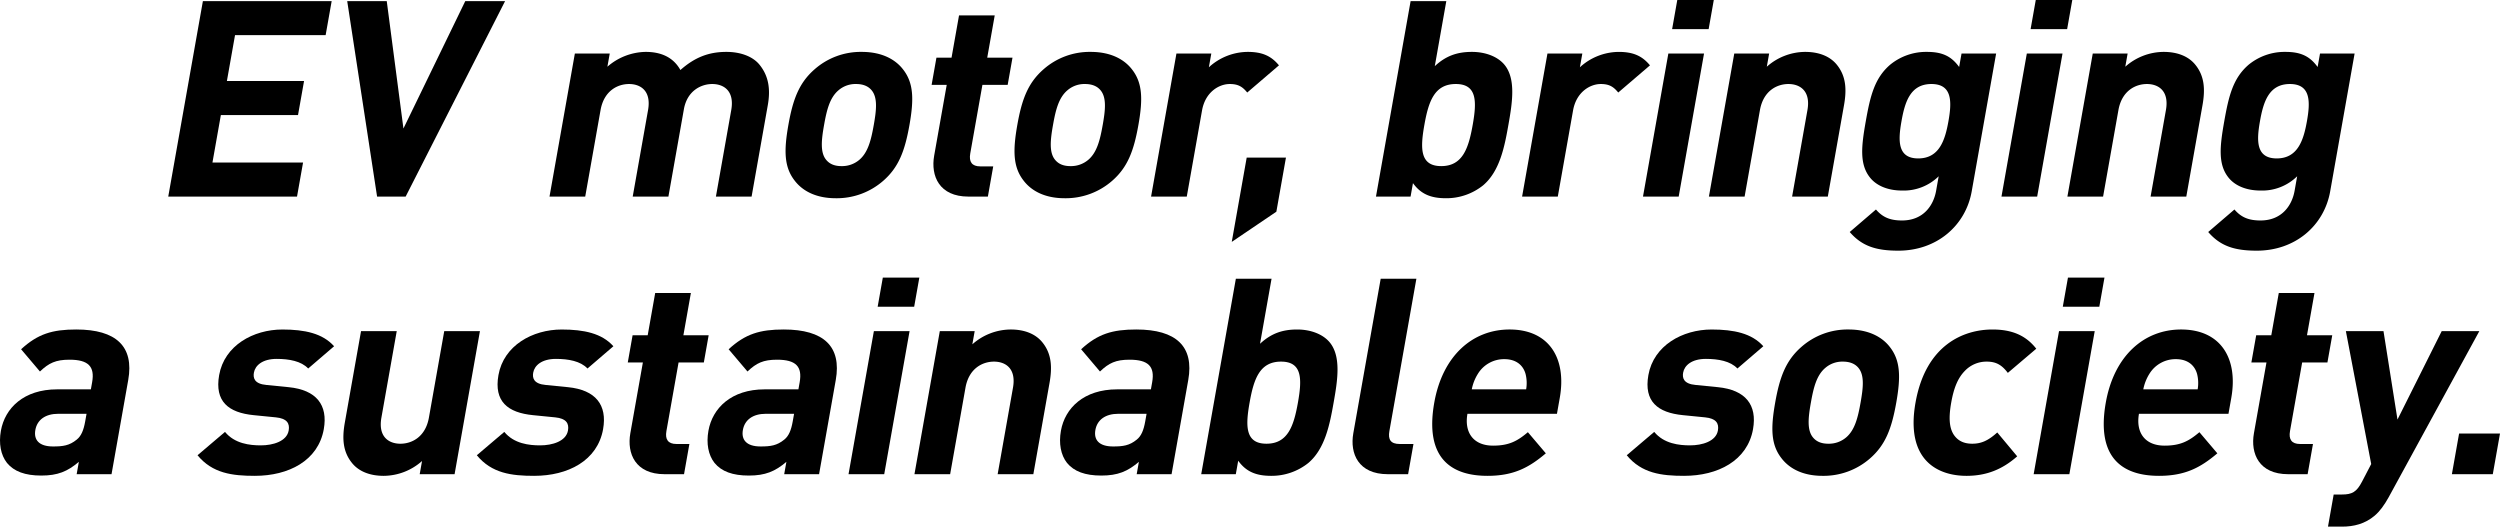 <svg xmlns="http://www.w3.org/2000/svg" viewBox="0 0 1359.849 286.457"><g id="レイヤー_2" data-name="レイヤー 2"><g id="レイヤー_1-2" data-name="レイヤー 1"><path d="M91.518,106.932,110.363.6H180.41l-3.282,18.519H127.841l-4.42,24.941H165.39l-3.283,18.519H120.139L115.56,88.413h49.287l-3.283,18.519Z"/><path d="M220.647,106.932H205.114L188.862.6h21.507l9.076,69.3L253.084.6H274.74Z"/><path d="M389.413,106.932l8.338-47.044c1.879-10.6-4.207-14.188-10.33-14.188-5.975,0-13.63,3.584-15.43,13.739l-8.417,47.493H344.158L352.5,59.888c1.879-10.6-4.206-14.188-10.329-14.188s-13.63,3.584-15.509,14.188l-8.338,47.044H298.9l13.79-77.81h18.969l-1.27,7.169a32.411,32.411,0,0,1,20.844-8.064c8.662,0,15.126,3.136,18.865,9.856,7.788-6.87,15.336-9.856,25.045-9.856,7.766,0,14.336,2.538,17.9,6.869,5.161,6.273,6.1,13.591,4.595,22.1l-8.814,49.733Z"/><path d="M480.513,98.27a38.372,38.372,0,0,1-25.89,9.558c-11.5,0-18.472-4.481-22.352-9.558-5.722-7.318-5.953-16.13-3.438-30.318,2.488-14.038,5.842-22.85,14.158-30.167a37.952,37.952,0,0,1,25.74-9.558c11.5,0,18.622,4.48,22.5,9.558,5.723,7.317,5.954,16.129,3.465,30.167C492.183,82.14,488.829,90.952,480.513,98.27Zm-6.377-49.135c-1.843-2.24-4.619-3.435-8.5-3.435a14.089,14.089,0,0,0-9.57,3.435c-4.747,4.032-6.385,10.753-7.815,18.817s-2.2,14.935,1.119,18.967c1.843,2.241,4.469,3.435,8.352,3.435a14.471,14.471,0,0,0,9.719-3.435c4.749-4.032,6.413-10.9,7.842-18.967S477.454,53.167,474.136,49.135Z"/><path d="M526.739,106.932c-15.831,0-20.566-11.2-18.608-22.253l6.829-38.531h-8.215l2.62-14.785h8.215l4.076-23h19.416l-4.076,23h13.74l-2.62,14.785h-13.74l-6.617,37.336c-.794,4.481.846,7.019,5.476,7.019h7.02l-2.911,16.429Z"/><path d="M605.04,98.27a38.372,38.372,0,0,1-25.89,9.558c-11.5,0-18.471-4.481-22.351-9.558-5.723-7.318-5.953-16.13-3.439-30.318,2.489-14.038,5.842-22.85,14.159-30.167a37.95,37.95,0,0,1,25.74-9.558c11.5,0,18.621,4.48,22.5,9.558,5.722,7.317,5.953,16.129,3.465,30.167C616.71,82.14,613.356,90.952,605.04,98.27Zm-6.377-49.135c-1.843-2.24-4.619-3.435-8.5-3.435a14.087,14.087,0,0,0-9.569,3.435c-4.747,4.032-6.386,10.753-7.816,18.817s-2.2,14.935,1.12,18.967c1.842,2.241,4.468,3.435,8.351,3.435a14.476,14.476,0,0,0,9.72-3.435c4.748-4.032,6.412-10.9,7.842-18.967S601.981,53.167,598.663,49.135Z"/><path d="M678.415,50.33c-2.458-2.987-4.7-4.63-9.484-4.63-5.975,0-13.341,4.48-15.088,14.337l-8.311,46.9H626.116l13.79-77.81h18.968l-1.323,7.468A31.57,31.57,0,0,1,678.6,28.227c7.617,0,12.649,1.941,17.074,7.317Z"/><path d="M670,131.573l8.126-45.849h21.357l-5.215,29.422Z"/><path d="M806.733,100.808a31.916,31.916,0,0,1-20.212,7.02c-8.214,0-13.642-2.241-17.959-8.215l-1.3,7.319h-18.82L767.291.6h19.416l-6.273,35.395c6.084-5.675,12.28-7.765,20.194-7.765,7.617,0,14.161,2.688,17.726,7.019,6.388,7.766,4.182,21.057,2.118,32.706S815.876,93.042,806.733,100.808ZM791.856,45.7c-11.648,0-14.836,9.558-17.086,22.252s-2.476,22.4,9.172,22.4,14.864-9.708,17.114-22.4S803.507,45.7,791.856,45.7Z"/><path d="M880.229,50.33c-2.458-2.987-4.707-4.63-9.486-4.63-5.972,0-13.34,4.48-15.086,14.337l-8.311,46.9H827.93l13.79-77.81h18.968l-1.323,7.468a31.567,31.567,0,0,1,21.046-8.363c7.617,0,12.651,1.941,17.074,7.317Z"/><path d="M893.688,106.932l13.79-77.81h19.416l-13.79,77.81Zm15.847-91.1L912.341,0H932.2L929.4,15.831Z"/><path d="M974.8,106.932l8.338-47.044c1.879-10.6-4.206-14.188-10.329-14.188S959.18,49.284,957.3,59.888l-8.338,47.044H929.547l13.79-77.81h18.969l-1.271,7.169a31.685,31.685,0,0,1,20.845-8.064c7.766,0,13.59,2.538,17.153,6.869,5.161,6.273,5.506,13.591,4,22.1l-8.813,49.733Z"/><path d="M1032.568,136.353c-11.948,0-19.739-2.39-26.427-10.156l14.267-12.246c3.59,4.181,7.6,5.973,14.176,5.973,11.649,0,17.138-8.214,18.54-16.129l1.4-7.915a27.1,27.1,0,0,1-19.9,7.766c-7.617,0-13.738-2.539-17.3-6.87-6.021-7.318-4.846-17.324-2.437-30.915s4.754-23.447,13.369-30.765a30.9,30.9,0,0,1,19.886-6.869c8.213,0,13.194,2.239,17.512,8.213l1.3-7.318h18.818l-13.287,74.972C1069.179,122.762,1053.478,136.353,1032.568,136.353ZM1050.575,45.7c-11.5,0-14.44,9.857-16.267,20.161s-2.406,20.311,9.094,20.311,14.619-10.006,16.445-20.311S1062.077,45.7,1050.575,45.7Z"/><path d="M1088.68,106.932l13.79-77.81h19.416l-13.79,77.81Zm15.847-91.1L1107.333,0H1127.2l-2.8,15.831Z"/><path d="M1169.793,106.932l8.338-47.044c1.879-10.6-4.206-14.188-10.329-14.188s-13.63,3.584-15.509,14.188l-8.338,47.044h-19.416l13.79-77.81H1157.3l-1.271,7.169a31.687,31.687,0,0,1,20.845-8.064c7.766,0,13.59,2.538,17.153,6.869,5.162,6.273,5.506,13.591,4,22.1l-8.813,49.733Z"/><path d="M1227.561,136.353c-11.949,0-19.74-2.39-26.428-10.156l14.267-12.246c3.59,4.181,7.6,5.973,14.176,5.973,11.65,0,17.138-8.214,18.54-16.129l1.4-7.915a27.105,27.105,0,0,1-19.9,7.766c-7.617,0-13.738-2.539-17.3-6.87-6.021-7.318-4.845-17.324-2.437-30.915s4.754-23.447,13.369-30.765a30.9,30.9,0,0,1,19.887-6.869c8.213,0,13.193,2.239,17.511,8.213l1.3-7.318h18.819l-13.287,74.972C1264.171,122.762,1248.47,136.353,1227.561,136.353ZM1245.567,45.7c-11.5,0-14.44,9.857-16.267,20.161s-2.4,20.311,9.1,20.311,14.618-10.006,16.444-20.311S1257.069,45.7,1245.567,45.7Z"/><path d="M41.7,257.932l1.192-6.721c-6.155,5.227-11.481,7.467-20.442,7.467-8.812,0-14.837-2.24-18.646-6.87-3.414-4.331-4.542-10.6-3.325-17.473,2.2-12.4,12.509-22.551,30.582-22.551h18.37l.688-3.883c1.509-8.513-2.011-12.247-12.317-12.247-7.468,0-11.22,1.792-16.073,6.422l-10.253-12.1c9.1-8.363,16.99-10.752,29.984-10.752,21.807,0,31.516,9.258,28.287,27.479l-9.079,51.226Zm5.375-32.856H31.688c-7.02,0-11.486,3.285-12.464,8.811-.953,5.376,2,8.961,9.613,8.961,5.377,0,8.892-.449,12.908-3.734,2.435-1.942,3.738-5.078,4.585-9.857Z"/><path d="M138.614,258.828c-12.247,0-23.06-1.345-31.171-11.2l14.945-12.694c5.285,6.422,13.489,7.318,19.464,7.318,6.72,0,14.136-2.24,15.169-8.064.688-3.884-.926-6.572-6.945-7.169l-12.035-1.195c-13.8-1.344-21.378-7.468-18.837-21.8,2.859-16.13,18.582-24.791,34.414-24.791,12.1,0,21.883,2.09,28.107,9.109l-14.092,12.1c-3.766-4.032-10.425-5.227-17.146-5.227-7.765,0-11.687,3.585-12.376,7.468-.5,2.837.111,6.122,6.875,6.72l12.035,1.195c15.119,1.494,21.429,9.707,19.1,22.849C173.077,250.613,156.984,258.828,138.614,258.828Z"/><path d="M228.294,257.932l1.27-7.169a31.685,31.685,0,0,1-20.845,8.065c-7.767,0-13.589-2.539-17.153-6.87-5.161-6.273-5.506-13.591-4-22.1l8.815-49.732H215.8l-8.338,47.044c-1.879,10.6,4.207,14.188,10.33,14.188s13.629-3.584,15.508-14.188l8.338-47.044h19.416l-13.79,77.81Z"/><path d="M290.533,258.828c-12.247,0-23.061-1.345-31.171-11.2l14.945-12.694c5.284,6.422,13.489,7.318,19.464,7.318,6.72,0,14.136-2.24,15.169-8.064.688-3.884-.926-6.572-6.945-7.169l-12.035-1.195c-13.8-1.344-21.377-7.468-18.837-21.8,2.859-16.13,18.583-24.791,34.413-24.791,12.1,0,21.884,2.09,28.108,9.109l-14.092,12.1c-3.766-4.032-10.424-5.227-17.147-5.227-7.765,0-11.686,3.585-12.375,7.468-.5,2.837.111,6.122,6.875,6.72l12.035,1.195c15.119,1.494,21.429,9.707,19.1,22.849C325,250.613,308.9,258.828,290.533,258.828Z"/><path d="M361.469,257.932c-15.831,0-20.567-11.2-18.609-22.253l6.829-38.531h-8.214l2.62-14.785h8.215l4.076-23H375.8l-4.076,23h13.74l-2.62,14.785H369.105l-6.617,37.336c-.794,4.481.847,7.019,5.477,7.019h7.019l-2.911,16.429Z"/><path d="M426.556,257.932l1.191-6.721c-6.154,5.227-11.48,7.467-20.441,7.467-8.813,0-14.837-2.24-18.647-6.87-3.414-4.331-4.542-10.6-3.325-17.473,2.2-12.4,12.51-22.551,30.582-22.551h18.37l.689-3.883c1.508-8.513-2.012-12.247-12.318-12.247-7.468,0-11.219,1.792-16.073,6.422l-10.253-12.1c9.1-8.363,16.99-10.752,29.984-10.752,21.807,0,31.516,9.258,28.288,27.479l-9.08,51.226Zm5.375-32.856H416.547c-7.02,0-11.485,3.285-12.464,8.811-.953,5.376,2,8.961,9.613,8.961,5.377,0,8.892-.449,12.909-3.734,2.434-1.942,3.738-5.078,4.584-9.857Z"/><path d="M461.548,257.932l13.79-77.81h19.416l-13.79,77.81Zm15.848-91.1L480.2,151h19.863l-2.805,15.831Z"/><path d="M542.662,257.932,551,210.888c1.879-10.6-4.208-14.188-10.331-14.188s-13.629,3.584-15.508,14.188l-8.338,47.044H497.407l13.79-77.81h18.968l-1.27,7.169a31.688,31.688,0,0,1,20.844-8.064c7.768,0,13.59,2.538,17.155,6.869,5.16,6.273,5.5,13.591,4,22.1l-8.815,49.733Z"/><path d="M618.293,257.932l1.191-6.721c-6.154,5.227-11.479,7.467-20.44,7.467-8.813,0-14.838-2.24-18.648-6.87-3.414-4.331-4.541-10.6-3.325-17.473,2.2-12.4,12.51-22.551,30.582-22.551h18.37l.689-3.883c1.509-8.513-2.012-12.247-12.317-12.247-7.468,0-11.22,1.792-16.074,6.422l-10.253-12.1c9.1-8.363,16.992-10.752,29.986-10.752,21.8,0,31.514,9.258,28.285,27.479l-9.078,51.226Zm5.375-32.856H608.284c-7.019,0-11.484,3.285-12.464,8.811-.953,5.376,2,8.961,9.613,8.961,5.377,0,8.892-.449,12.909-3.734,2.434-1.942,3.738-5.078,4.585-9.857Z"/><path d="M711.677,251.808a31.916,31.916,0,0,1-20.212,7.02c-8.214,0-13.642-2.241-17.959-8.215l-1.3,7.319H653.39L672.235,151.6h19.416l-6.273,35.395c6.084-5.675,12.279-7.765,20.195-7.765,7.617,0,14.16,2.688,17.724,7.019,6.39,7.766,4.183,21.057,2.119,32.706S720.82,244.042,711.677,251.808ZM696.8,196.7c-11.651,0-14.838,9.558-17.088,22.252s-2.477,22.4,9.174,22.4,14.862-9.708,17.112-22.4S708.45,196.7,696.8,196.7Z"/><path d="M754.874,257.932c-15.98,0-20.716-11.2-18.758-22.253l14.9-84.082h19.416l-14.691,82.887c-.82,4.63.7,7.019,5.626,7.019h7.468l-2.911,16.429Z"/><path d="M798.2,225.076c-1.773,10.006,3.054,17.323,13.956,17.323,8.513,0,13.118-2.389,18.921-7.317l9.761,11.5c-9.319,7.915-17.7,12.246-31.743,12.246-18.37,0-34.512-8.364-28.927-39.876,4.5-25.389,20.781-39.725,40.943-39.725,21.657,0,31.1,15.83,27.314,37.186l-1.535,8.663Zm31.617-21.656c-1.27-4.629-4.993-8.065-11.564-8.065a16.69,16.69,0,0,0-14.423,8.065,24.823,24.823,0,0,0-3.274,8.364h29.572A20.073,20.073,0,0,0,829.816,203.42Z"/><path d="M916.027,258.828c-12.247,0-23.061-1.345-31.171-11.2L899.8,234.932c5.284,6.422,13.489,7.318,19.464,7.318,6.72,0,14.136-2.24,15.17-8.064.687-3.884-.927-6.572-6.946-7.169l-12.035-1.195c-13.8-1.344-21.377-7.468-18.837-21.8,2.86-16.13,18.583-24.791,34.413-24.791,12.1,0,21.884,2.09,28.108,9.109l-14.092,12.1c-3.766-4.032-10.424-5.227-17.147-5.227-7.765,0-11.686,3.585-12.375,7.468-.5,2.837.111,6.122,6.875,6.72l12.036,1.195c15.118,1.494,21.428,9.707,19.1,22.849C950.49,250.613,934.4,258.828,916.027,258.828Z"/><path d="M1017.279,249.27a38.365,38.365,0,0,1-25.889,9.558c-11.5,0-18.473-4.481-22.352-9.558-5.723-7.318-5.953-16.13-3.438-30.318,2.488-14.038,5.841-22.85,14.158-30.167a37.947,37.947,0,0,1,25.739-9.558c11.5,0,18.623,4.48,22.5,9.558,5.723,7.317,5.953,16.129,3.465,30.167C1028.949,233.14,1025.6,241.952,1017.279,249.27Zm-6.377-49.135c-1.842-2.24-4.618-3.435-8.5-3.435a14.091,14.091,0,0,0-9.57,3.435c-4.748,4.032-6.386,10.753-7.815,18.817s-2.2,14.935,1.119,18.967c1.843,2.241,4.47,3.435,8.352,3.435a14.473,14.473,0,0,0,9.719-3.435c4.748-4.032,6.412-10.9,7.842-18.967S1014.221,204.167,1010.9,200.135Z"/><path d="M1069.665,258.828c-15.533,0-33.317-8.364-27.732-39.876s26.306-39.725,41.839-39.725c10.754,0,18.237,3.285,23.836,10.453l-15.472,13.143c-3.265-4.331-6.383-6.123-11.459-6.123a16.189,16.189,0,0,0-11.953,5.077c-3.65,3.734-5.919,8.961-7.375,17.175s-1.065,13.591,1.26,17.324c2.23,3.435,5.523,5.078,10.154,5.078,5.076,0,8.83-1.792,13.63-6.123l10.84,12.993C1089.093,255.393,1080.418,258.828,1069.665,258.828Z"/><path d="M1106.189,257.932l13.791-77.81H1139.4l-13.791,77.81Zm15.848-91.1L1124.843,151h19.863l-2.806,15.831Z"/><path d="M1163.465,225.076c-1.774,10.006,3.054,17.323,13.956,17.323,8.513,0,13.118-2.389,18.921-7.317l9.761,11.5c-9.32,7.915-17.705,12.246-31.744,12.246-18.37,0-34.511-8.364-28.926-39.876,4.5-25.389,20.781-39.725,40.943-39.725,21.656,0,31.1,15.83,27.313,37.186l-1.535,8.663Zm31.617-21.656c-1.27-4.629-4.993-8.065-11.564-8.065a16.689,16.689,0,0,0-14.423,8.065,24.8,24.8,0,0,0-3.275,8.364h29.573A20.089,20.089,0,0,0,1195.082,203.42Z"/><path d="M1244.607,257.932c-15.831,0-20.566-11.2-18.608-22.253l6.829-38.531h-8.215l2.62-14.785h8.215l4.076-23h19.416l-4.076,23h13.741l-2.621,14.785h-13.74l-6.617,37.336c-.794,4.481.847,7.019,5.477,7.019h7.019l-2.911,16.429Z"/><path d="M1299.285,270.477c-2.41,4.331-4.784,7.616-7.6,10.005-5.275,4.481-11.365,5.975-17.787,5.975h-7.617l3.1-17.474h4.48c5.527,0,8-1.344,10.952-7.019l4.981-9.558-13.774-72.284h20.46l7.608,48.09,24.056-48.09h20.461Z"/><path d="M1333.679,257.932l3.917-22.1h22.253l-3.917,22.1Z"/></g></g></svg>